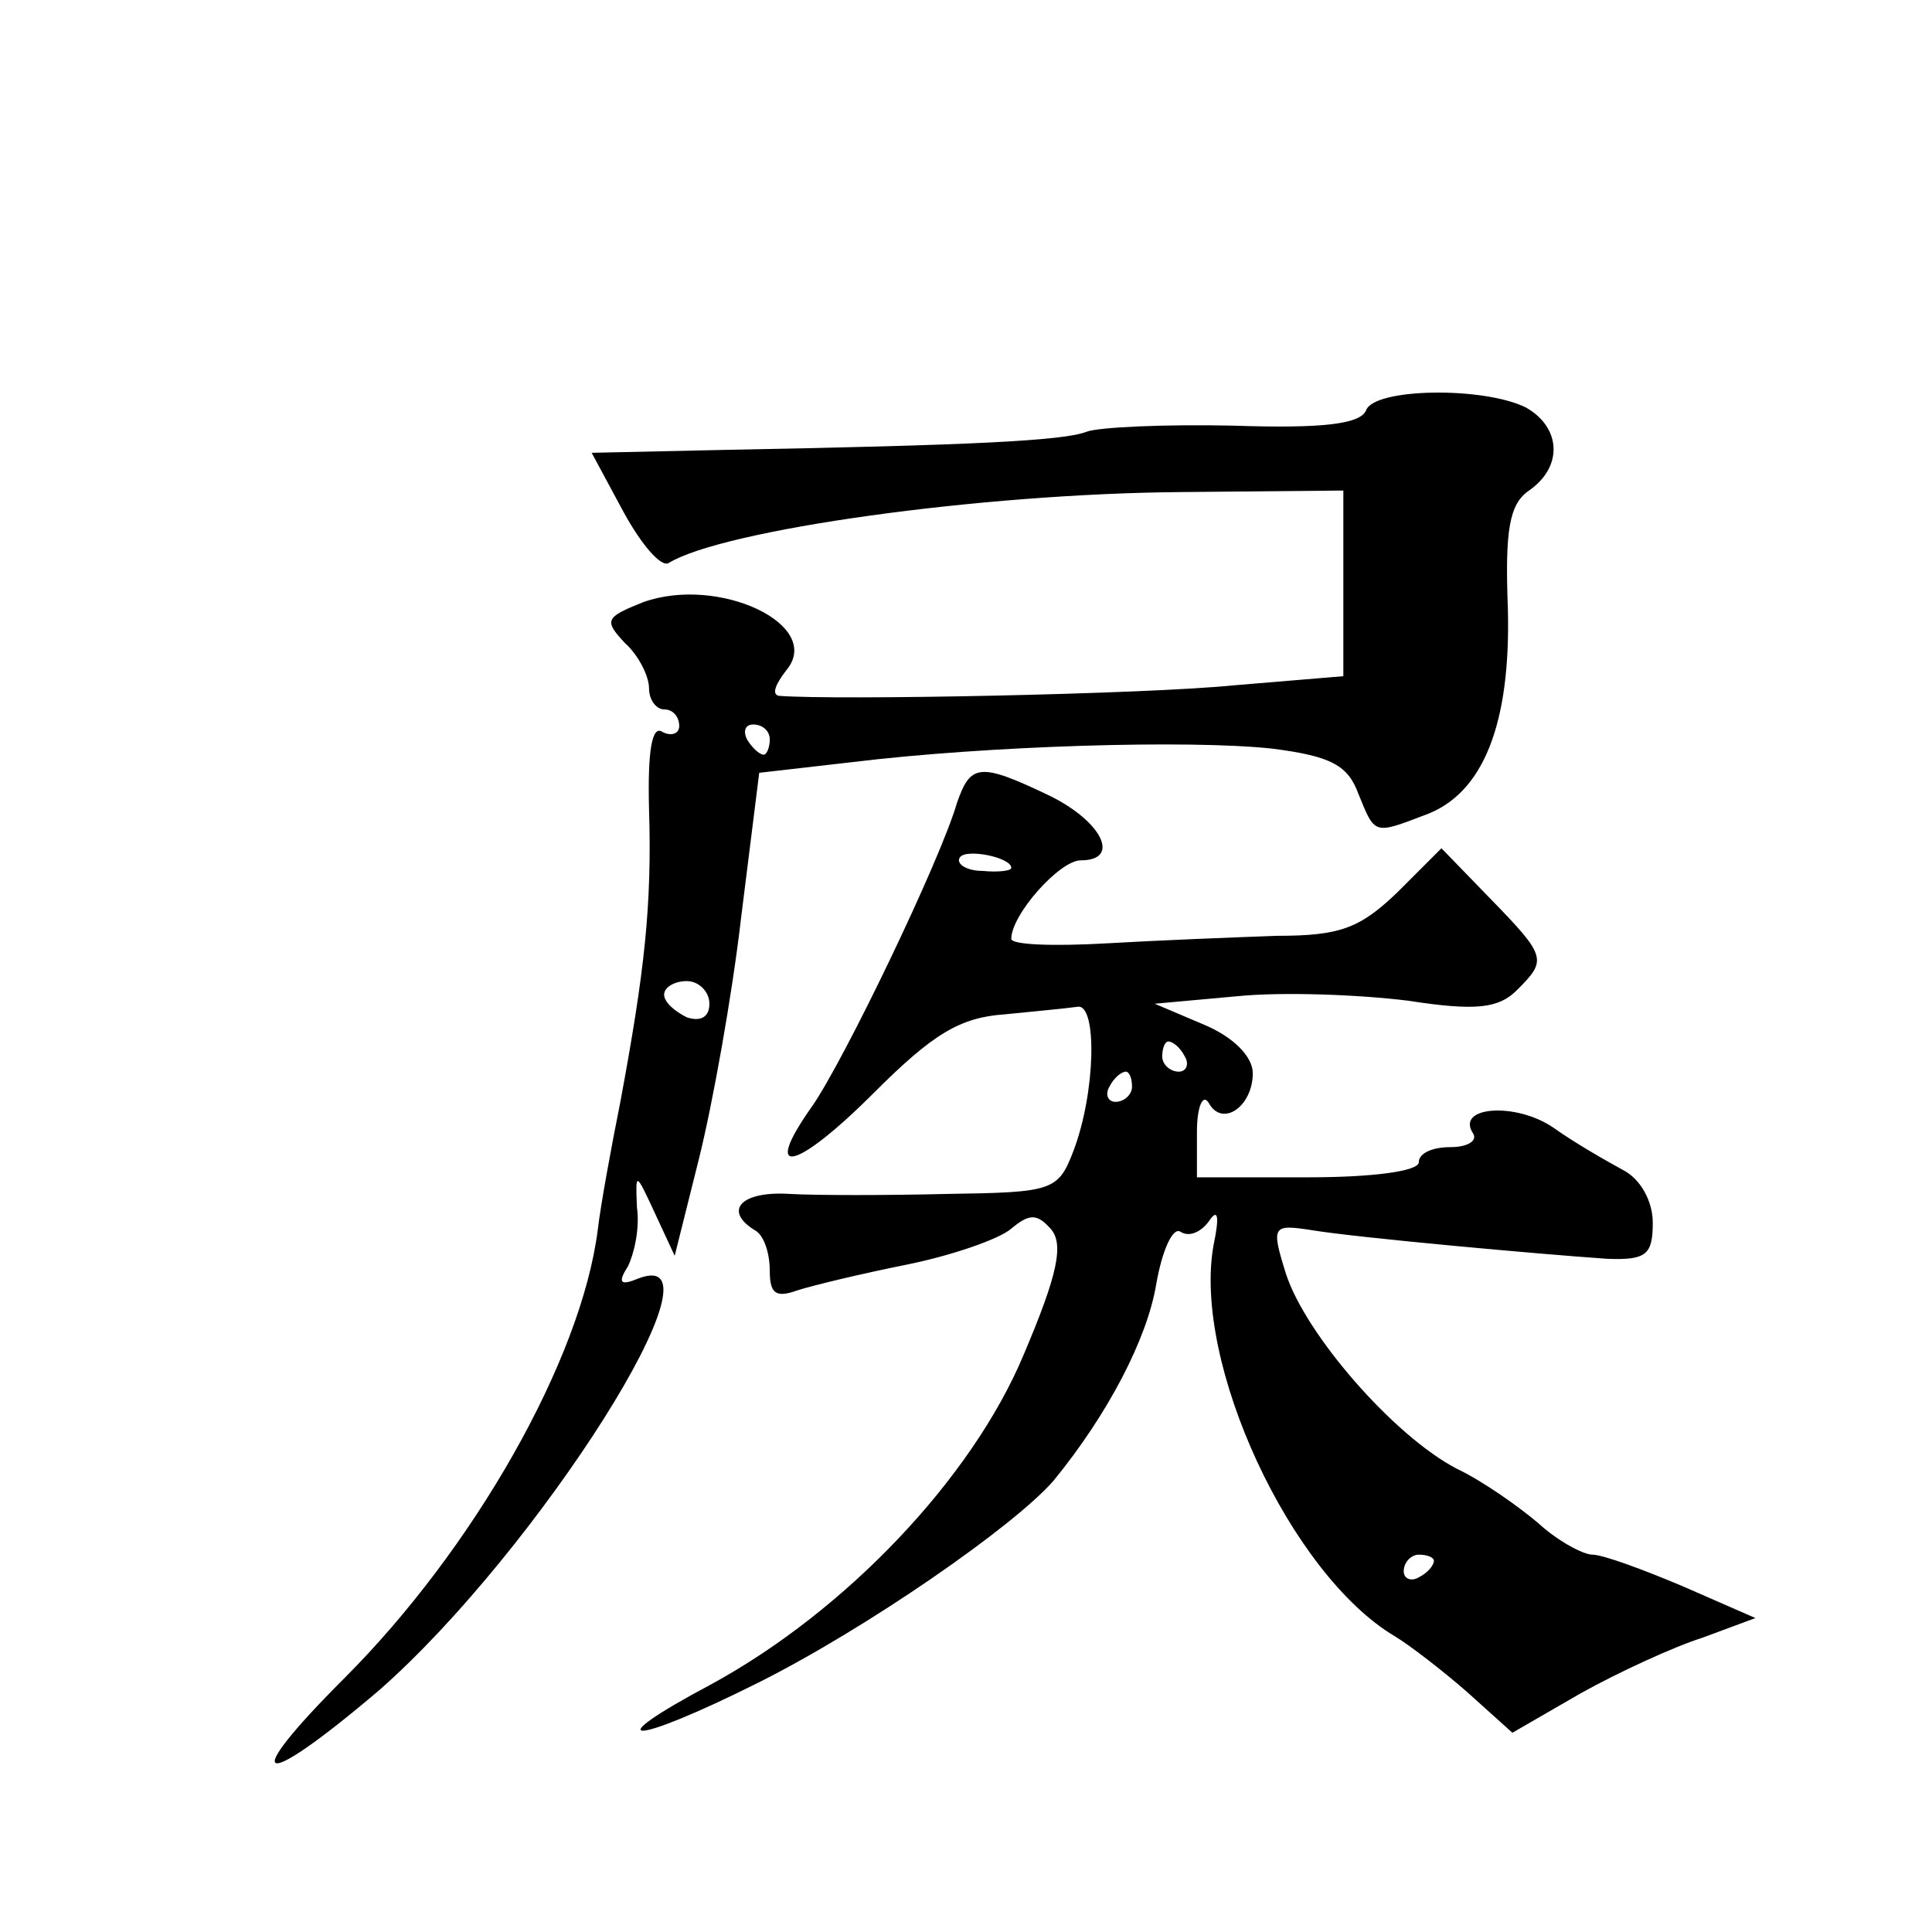 <?xml version="1.0" standalone="no"?>
<!DOCTYPE svg PUBLIC "-//W3C//DTD SVG 20010904//EN"
 "http://www.w3.org/TR/2001/REC-SVG-20010904/DTD/svg10.dtd">
<svg version="1.0" xmlns="http://www.w3.org/2000/svg"
 width="128pt" height="128pt" viewBox="0 0 128 128"
 preserveAspectRatio="xMidYMid meet">
<g transform="translate(0,128) scale(0.1,-0.1)"
fill="#0" stroke="none">
<path d="M905 1008 c-4 -9 -29 -12 -88 -10 -45 1 -89 -1 -97 -4 -15 -6 -76 -9 -237
-12 l-91 -2 21 -39 c12 -22 25 -37 30 -34 36 22 206 46 340 47 l107 1 0 -61 0 -62
-72 -6 c-59 -6 -264 -10 -302 -7 -5 1 -2 8 5 17 25 30 -45 63 -95 45 -25 -10 -26
-12 -12 -27 9 -8 16 -22 16 -30 0 -8 5 -14 10 -14 6 0 10 -5 10 -11 0 -5 -5 -7
-11 -4 -7 5 -10 -12 -9 -51 2 -64 -3 -108 -19 -194 -6 -30 -13 -68 -15 -85 -11
-86 -82 -211 -168 -297 -71 -71 -57 -76 23 -8 105 92 235 297 172 273 -12 -5 -14
-3 -7 8 4 8 8 25 6 39 -1 24 -1 24 12 -4 l13 -28 16 64 c9 36 22 108 28 160 l12
96 61 7 c90 11 224 15 279 9 39 -5 50 -11 57 -30 11 -27 10 -27 44 -14 39 14 57
61 55 137 -2 52 1 69 14 78 23 16 21 42 -2 55 -28 14 -101 13 -106 -2z m-395 -218
c0 -5 -2 -10 -4 -10 -3 0 -8 5 -11 10 -3 6 -1 10 4 10 6 0 11 -4 11 -10z m-40 -175
c0 -9 -6 -12 -15 -9 -8 4 -15 10 -15 15 0 5 7 9 15 9 8 0 15 -7 15 -15z M634 748
c-11 -38 -75 -171 -96 -201 -34 -48 -11 -43 41 9 39 39 57 50 87 52 20 2 41 4 48
5 13 2 12 -57 -3 -96 -10 -26 -14 -27 -83 -28 -40 -1 -88 -1 -105 0 -32 2 -44 -11
-23 -24 6 -3 10 -15 10 -27 0 -15 4 -18 18 -13 9 3 42 11 72 17 30 6 62 17 70 24
12 10 17 10 26 0 9 -10 5 -30 -18 -84 -34 -81 -117 -169 -207 -218 -77 -41 -53
-41 31 1 72 36 170 104 196 134 36 44 62 94 68 130 4 23 11 38 16 35 6 -4 14 0
19 7 6 9 7 3 3 -16 -14 -78 51 -218 120 -259 10 -6 32 -23 48 -37 l30 -27 45 26
c25 14 62 31 81 37 l35 13 -48 21 c-26 11 -53 21 -60 21 -6 0 -23 9 -36 21 -13
11 -37 28 -54 36 -42 22 -100 89 -113 129 -10 32 -9 33 17 29 30 -5 152 -16 196
-19 26 -1 30 3 30 24 0 14 -8 29 -20 35 -11 6 -32 18 -46 28 -25 17 -65 14 -53
-4 3 -5 -4 -9 -15 -9 -12 0 -21 -4 -21 -10 0 -6 -31 -10 -73 -10 l-74 0 0 30 c0
17 4 26 8 19 9 -16 29 -2 29 20 0 11 -13 24 -32 32 l-33 14 55 5 c30 3 81 1 113
-3 45 -7 60 -5 72 7 20 20 20 22 -18 61 l-32 33 -29 -29 c-25 -24 -38 -29 -80 -29
-28 -1 -79 -3 -113 -5 -35 -2 -63 -1 -63 3 0 16 32 52 46 52 27 0 14 26 -21 43
-46 22 -52 21 -61 -5z m36 -43 c0 -2 -9 -3 -19 -2 -11 0 -18 5 -15 9 4 6 34 0 34
-7z m115 -125 c3 -5 1 -10 -4 -10 -6 0 -11 5 -11 10 0 6 2 10 4 10 3 0 8 -4 11
-10z m-35 -20 c0 -5 -5 -10 -11 -10 -5 0 -7 5 -4 10 3 6 8 10 11 10 2 0 4 -4 4
-10z m200 -314 c0 -3 -4 -8 -10 -11 -5 -3 -10 -1 -10 4 0 6 5 11 10 11 6 0 10 -2
10 -4z"/>
</g>
</svg>
